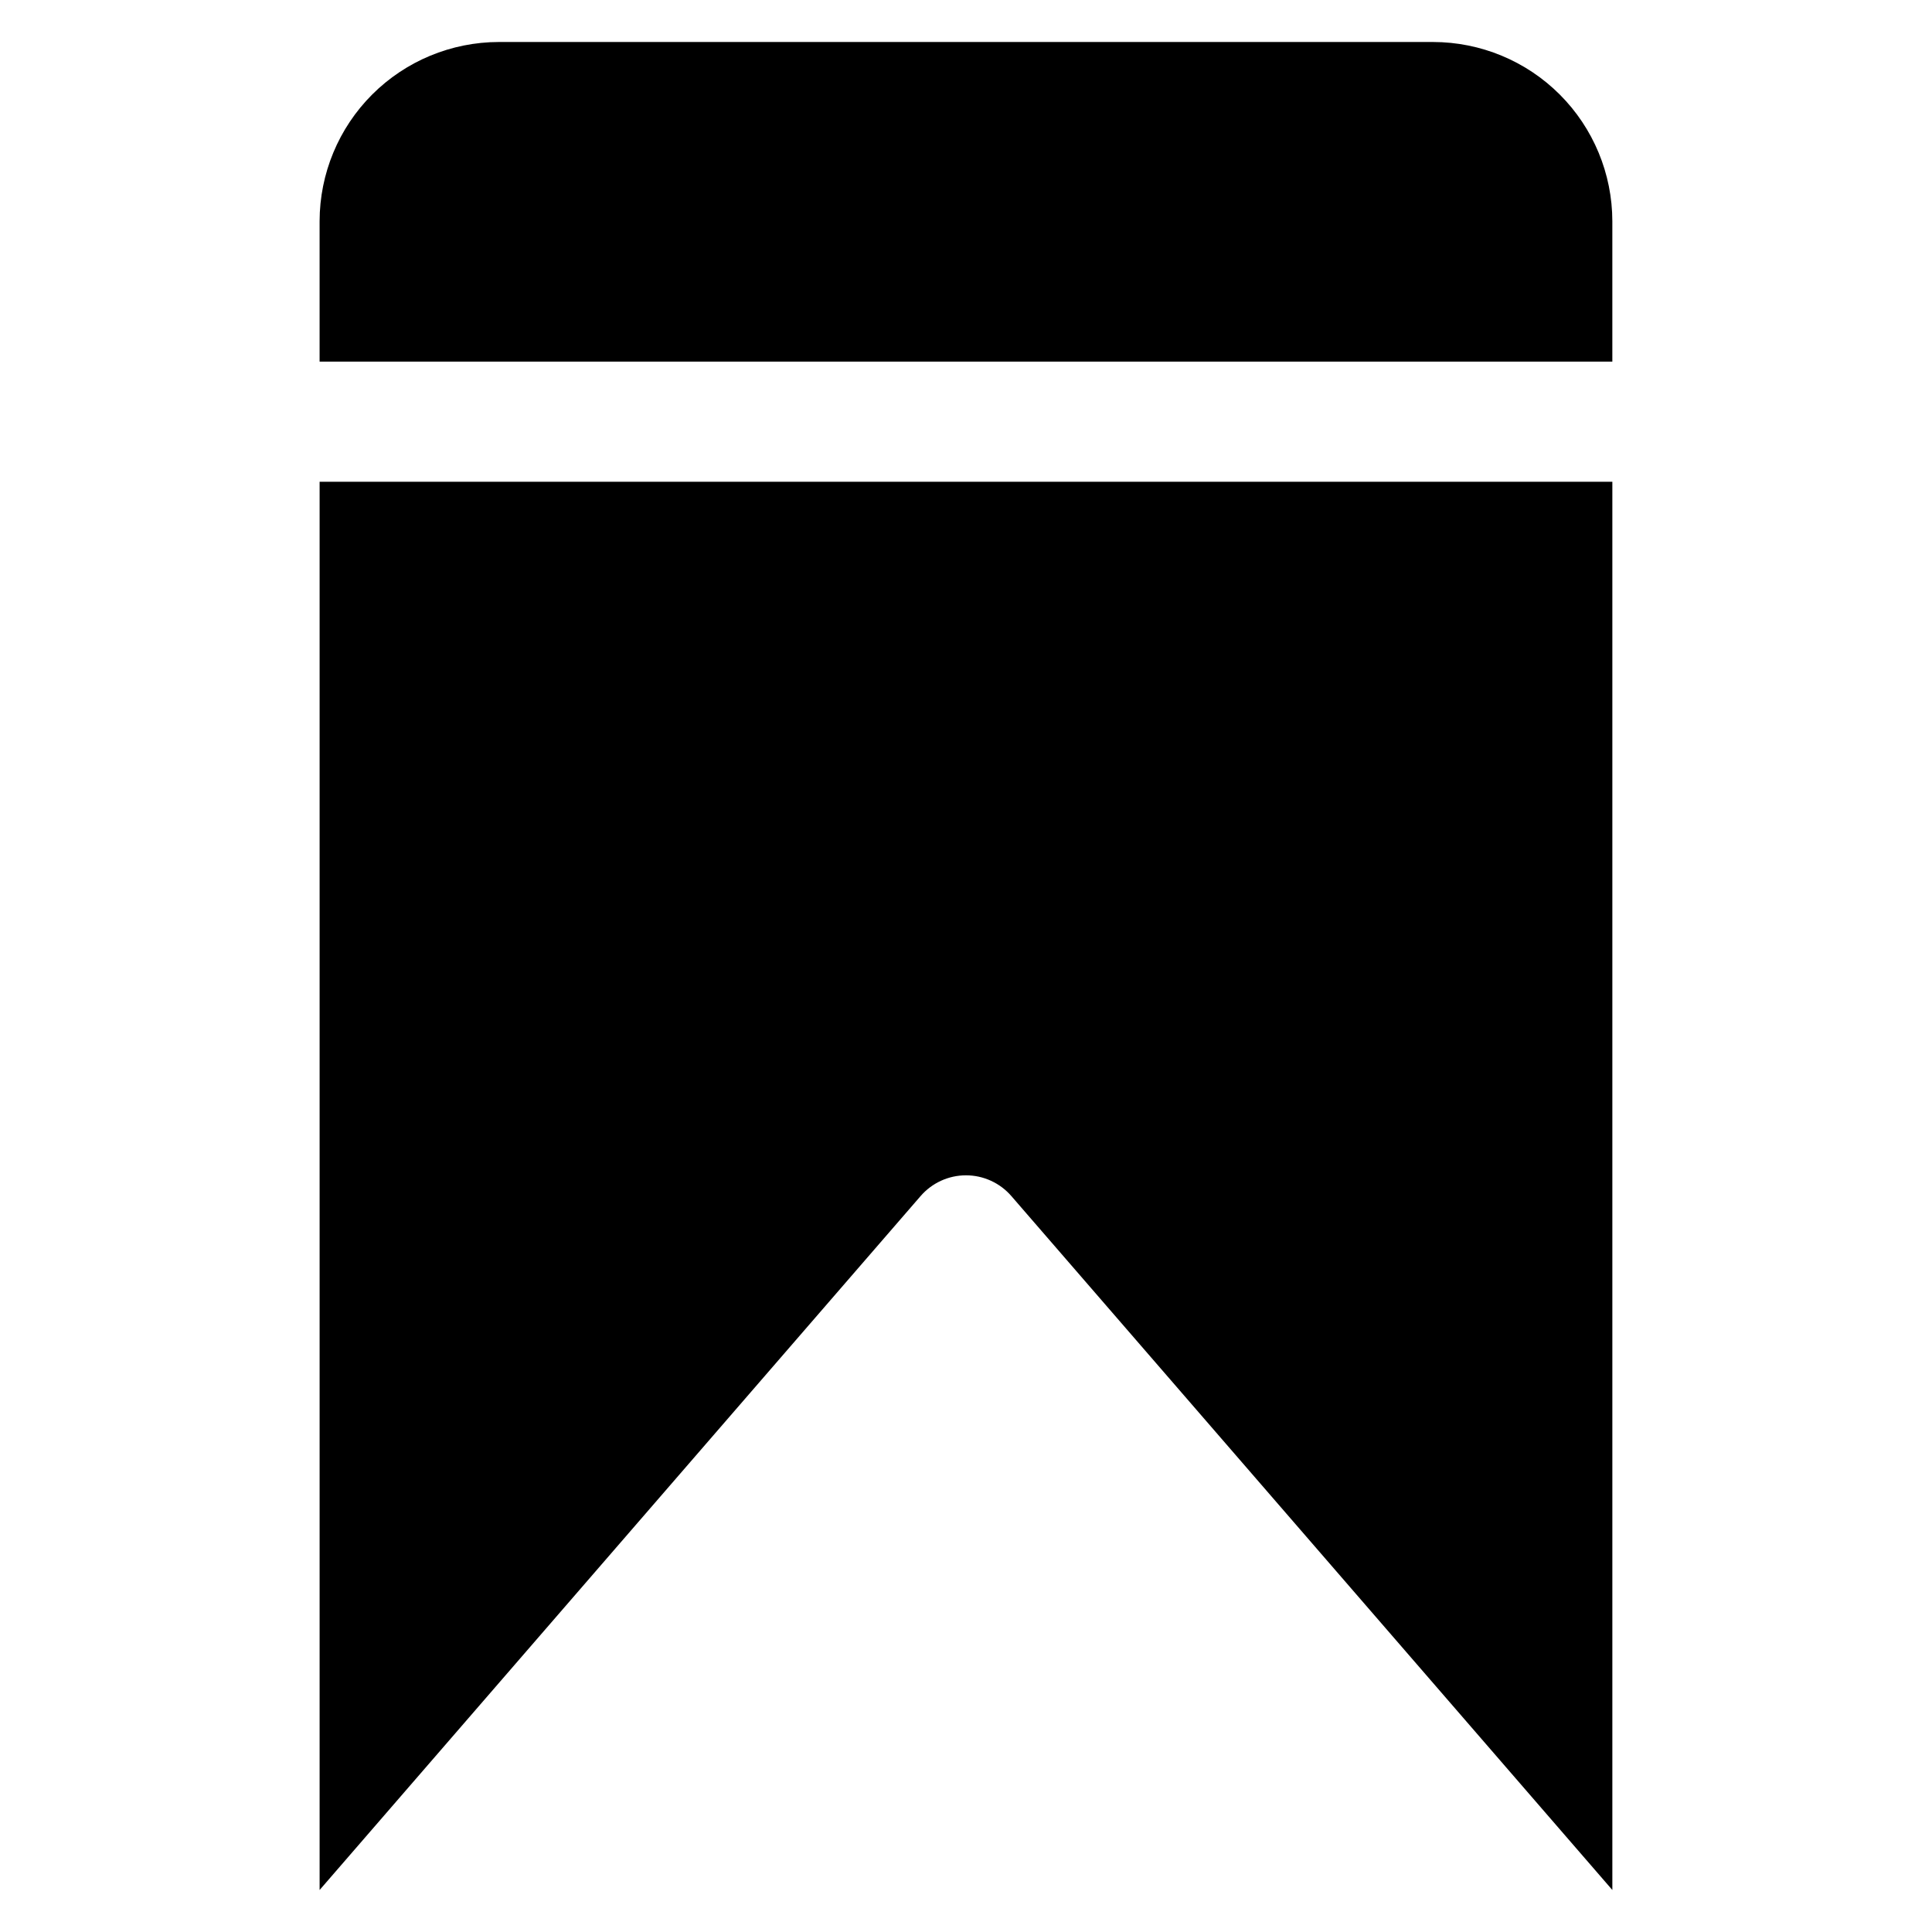 <?xml version="1.0" encoding="UTF-8"?>
<!-- Uploaded to: SVG Repo, www.svgrepo.com, Generator: SVG Repo Mixer Tools -->
<svg fill="#000000" width="800px" height="800px" version="1.1" viewBox="144 144 512 512" xmlns="http://www.w3.org/2000/svg">
 <path d="m276.2 155.13h247.59c12.59 0.016 24.664 5.023 33.57 13.93 8.902 8.906 13.91 20.977 13.926 33.57v37.203h-342.59v-37.215c0.02-12.59 5.027-24.66 13.93-33.562 8.902-8.898 20.973-13.906 33.562-13.926zm135.83 305.85c-3.023-3.496-7.414-5.508-12.035-5.508s-9.016 2.012-12.035 5.508l-159.26 183.89v-373.2h342.59v373.2z" fill-rule="evenodd"/>
</svg>